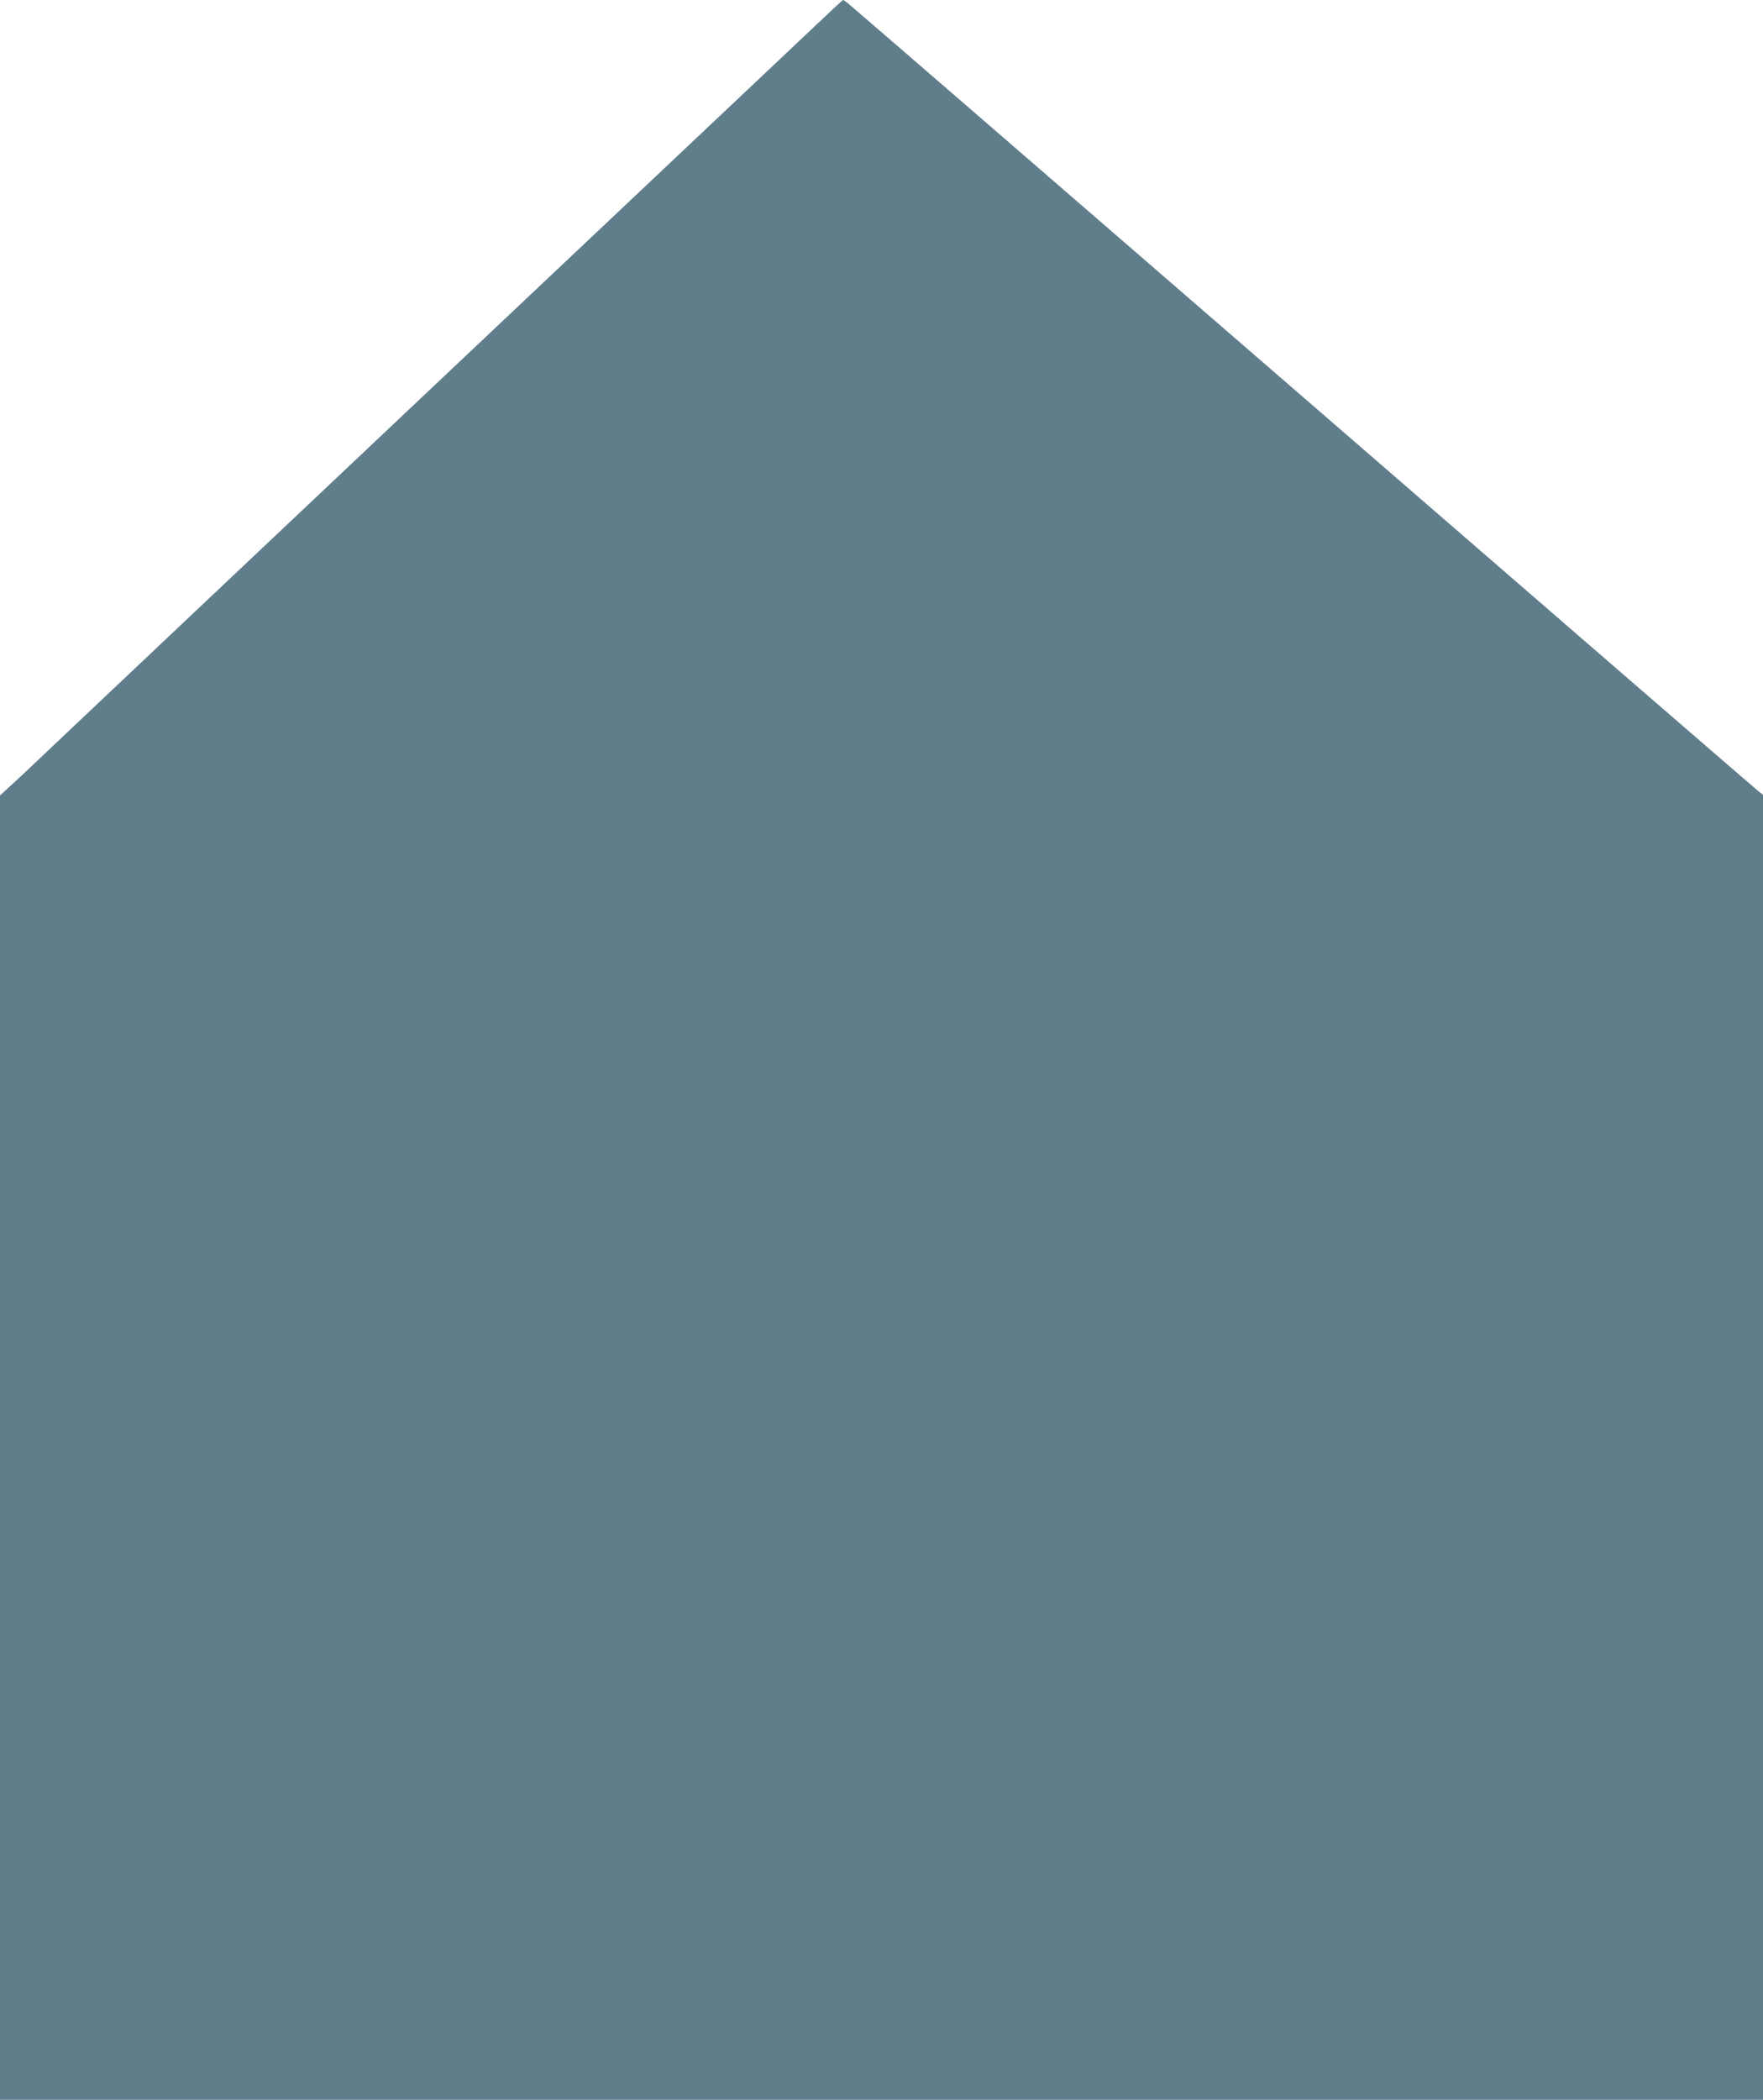 <?xml version="1.0" standalone="no"?>
<!DOCTYPE svg PUBLIC "-//W3C//DTD SVG 20010904//EN"
 "http://www.w3.org/TR/2001/REC-SVG-20010904/DTD/svg10.dtd">
<svg version="1.0" xmlns="http://www.w3.org/2000/svg"
 width="1075pt" height="1280pt" viewBox="0 0 1075 1280"
 preserveAspectRatio="xMidYMid meet">
<g transform="translate(0,1280) scale(0.1,-0.1)"
fill="#607d8b" stroke="none">
<path d="M5093 12758 c-43 -40 -4362 -4118 -4783 -4517 -102 -97 -213 -202
-248 -233 l-62 -57 0 -3975 0 -3976 5375 0 5375 0 0 3978 0 3978 -28 21 c-15
11 -1265 1093 -2777 2403 -1513 1310 -2762 2391 -2777 2402 l-27 19 -48 -43z"/>
</g>
</svg>
